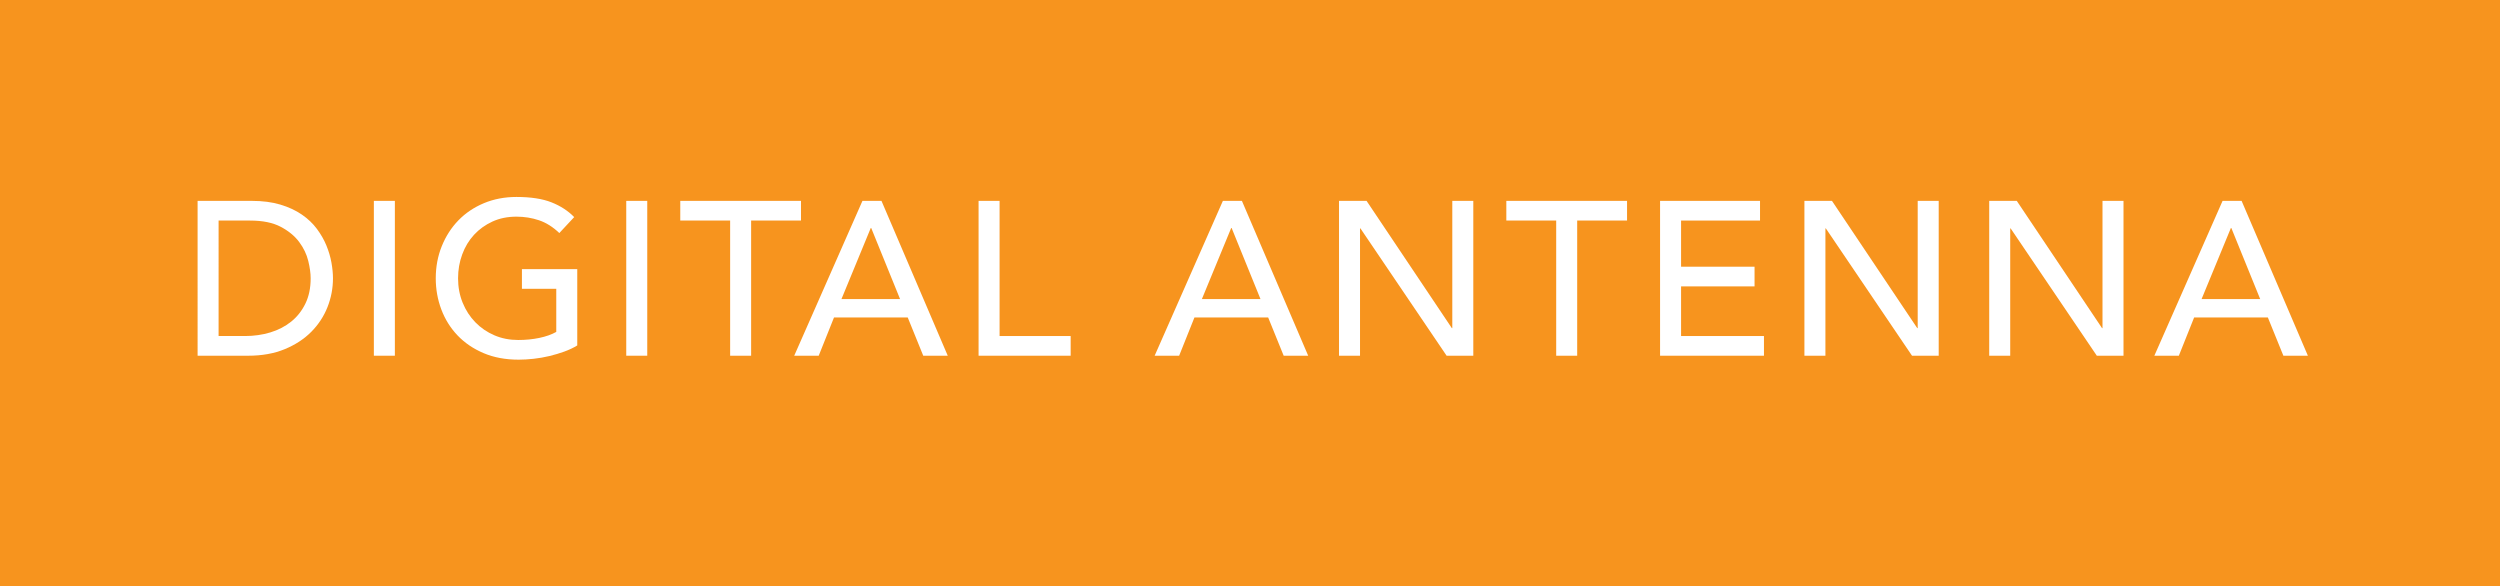 <!-- Generator: Adobe Illustrator 19.2.1, SVG Export Plug-In  -->
<svg version="1.1"
	 xmlns="http://www.w3.org/2000/svg" xmlns:xlink="http://www.w3.org/1999/xlink" xmlns:a="http://ns.adobe.com/AdobeSVGViewerExtensions/3.0/"
	 x="0px" y="0px" width="277.705px" height="65.132px" viewBox="0 0 277.705 65.132"
	 style="enable-background:new 0 0 277.705 65.132;" xml:space="preserve">
<rect x="0" y="0" width="277.705" height="65.132" fill="#333333" stroke="none"/>
<style type="text/css">
	.st0{fill:#F7941E;stroke:#F7941E;stroke-width:2;stroke-miterlimit:10;}
	.st1{fill:#FFFFFF;}
</style>
<defs>
</defs>
<rect x="1" y="1" class="st0" width="275.705" height="63.132"/>
<g>
	<path class="st1" d="M21.948,22.313h6.001c1.215,0,2.279,0.138,3.195,0.414c0.915,0.275,1.708,0.644,2.38,1.105
		c0.672,0.462,1.232,0.992,1.677,1.591c0.445,0.6,0.798,1.215,1.056,1.846c0.26,0.633,0.446,1.264,0.56,1.896
		c0.112,0.632,0.17,1.215,0.17,1.749c0,1.101-0.202,2.167-0.607,3.195c-0.406,1.028-1.005,1.943-1.798,2.745
		c-0.793,0.801-1.778,1.445-2.952,1.931c-1.174,0.487-2.531,0.729-4.069,0.729h-5.612V22.313z M24.281,37.327h2.94
		c0.987,0,1.923-0.134,2.805-0.4c0.883-0.267,1.656-0.669,2.321-1.202c0.664-0.535,1.19-1.204,1.579-2.005
		c0.389-0.801,0.583-1.737,0.583-2.806c0-0.551-0.089-1.195-0.267-1.931c-0.179-0.737-0.515-1.437-1.008-2.101
		c-0.494-0.664-1.178-1.227-2.053-1.689c-0.874-0.462-2.008-0.692-3.401-0.692h-3.498V37.327z"/>
	<path class="st1" d="M41.529,22.313h2.333v17.201h-2.333V22.313z"/>
	<path class="st1" d="M64.123,29.893v8.479c-0.421,0.26-0.899,0.485-1.433,0.68c-0.535,0.194-1.09,0.361-1.664,0.498
		c-0.575,0.138-1.159,0.239-1.75,0.305c-0.591,0.064-1.146,0.097-1.664,0.097c-1.458,0-2.757-0.243-3.898-0.728
		c-1.142-0.487-2.106-1.142-2.892-1.968c-0.786-0.827-1.385-1.786-1.798-2.879c-0.412-1.093-0.619-2.248-0.619-3.462
		c0-1.279,0.223-2.469,0.669-3.571c0.445-1.101,1.06-2.057,1.846-2.867c0.784-0.809,1.728-1.445,2.83-1.907
		c1.101-0.461,2.308-0.692,3.62-0.692c1.587,0,2.883,0.199,3.887,0.596c1.005,0.397,1.846,0.944,2.526,1.64l-1.652,1.773
		c-0.712-0.68-1.465-1.154-2.259-1.42c-0.793-0.267-1.628-0.401-2.503-0.401c-0.988,0-1.879,0.182-2.672,0.546
		c-0.793,0.365-1.473,0.855-2.041,1.47c-0.566,0.616-1.005,1.341-1.311,2.175c-0.308,0.834-0.462,1.721-0.462,2.66
		c0,0.972,0.17,1.874,0.51,2.709c0.341,0.834,0.81,1.559,1.409,2.173c0.599,0.616,1.304,1.098,2.114,1.446
		c0.809,0.348,1.692,0.521,2.648,0.521c0.826,0,1.607-0.076,2.344-0.23c0.737-0.154,1.364-0.376,1.883-0.668V32.08h-3.814v-2.187
		H64.123z"/>
	<path class="st1" d="M69.565,22.313h2.333v17.201h-2.333V22.313z"/>
	<path class="st1" d="M81.105,24.5h-5.539v-2.187h13.41V24.5h-5.539v15.014h-2.332V24.5z"/>
	<path class="st1" d="M95.802,22.313h2.114l7.362,17.201h-2.722l-1.725-4.251h-8.187l-1.7,4.251h-2.721L95.802,22.313z
		 M99.982,33.222l-3.207-7.896h-0.048l-3.256,7.896H99.982z"/>
	<path class="st1" d="M108.702,22.313h2.333v15.014h7.896v2.187h-10.229V22.313z"/>
	<path class="st1" d="M135.84,22.313h2.114l7.362,17.201h-2.722l-1.725-4.251h-8.187l-1.7,4.251h-2.721L135.84,22.313z
		 M140.019,33.222l-3.207-7.896h-0.048l-3.256,7.896H140.019z"/>
	<path class="st1" d="M148.74,22.313h3.061l9.475,14.14h0.048v-14.14h2.333v17.201h-2.965l-9.571-14.14h-0.048v14.14h-2.333V22.313z
		"/>
	<path class="st1" d="M172.865,24.5h-5.539v-2.187h13.41V24.5h-5.539v15.014h-2.332V24.5z"/>
	<path class="st1" d="M184.404,22.313h11.103V24.5h-8.77v5.126h8.162v2.187h-8.162v5.514h9.207v2.187h-11.54V22.313z"/>
	<path class="st1" d="M200.438,22.313h3.061l9.475,14.14h0.048v-14.14h2.333v17.201h-2.965l-9.571-14.14h-0.048v14.14h-2.333V22.313
		z"/>
	<path class="st1" d="M220.966,22.313h3.061l9.475,14.14h0.048v-14.14h2.333v17.201h-2.965l-9.571-14.14h-0.048v14.14h-2.333V22.313
		z"/>
	<path class="st1" d="M246.888,22.313h2.114l7.362,17.201h-2.722l-1.725-4.251h-8.187l-1.7,4.251h-2.721L246.888,22.313z
		 M251.067,33.222l-3.207-7.896h-0.048l-3.256,7.896H251.067z"/>
</g>
</svg>